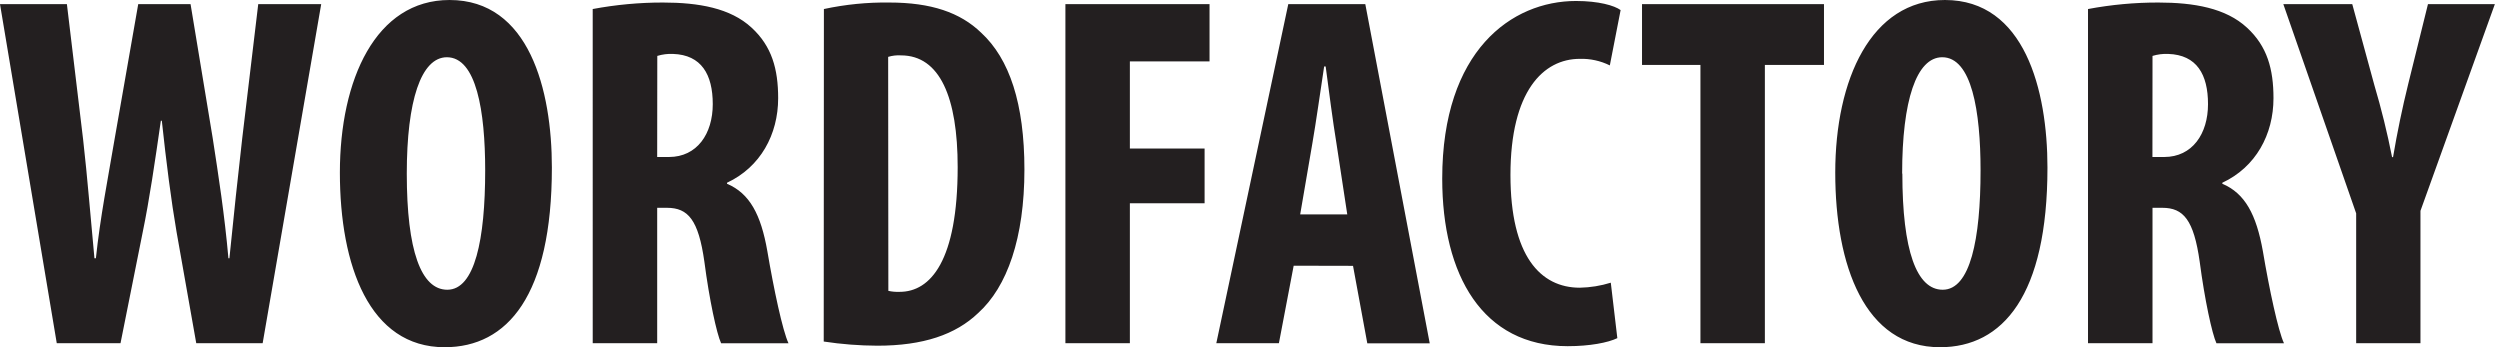 <svg width="288" height="40" viewBox="0 0 288 40" fill="none" xmlns="http://www.w3.org/2000/svg">
<g clip-path="url(#clip0_1989_61)">
<path d="M6.539 39.536L0 0.479H7.707L9.575 16.07C10.084 20.538 10.425 25 10.879 29.75H11.046C11.56 24.938 12.409 20.71 13.204 16.012L15.923 0.479H21.953L24.501 15.898C25.179 20.304 25.861 24.652 26.314 29.756H26.427C26.935 24.656 27.393 20.482 27.902 15.96L29.748 0.479H37.002L30.258 39.536H22.607L20.341 26.726C19.721 23.132 19.151 18.665 18.642 13.911H18.53C17.853 18.607 17.227 22.936 16.433 26.782L13.883 39.538L6.539 39.536ZM63.576 19.304C63.576 34.031 58.476 40 51.222 40C42.554 40 39.154 30.61 39.154 19.883C39.154 9.156 43.292 0 51.788 0C60.97 0 63.576 10.373 63.576 19.304ZM46.861 19.997C46.861 28.867 48.505 33.378 51.53 33.378C54.702 33.378 55.893 27.576 55.893 19.634C55.893 12.791 54.876 6.594 51.476 6.594C48.505 6.609 46.861 11.593 46.861 19.997ZM68.28 1.041C70.952 0.539 73.665 0.288 76.384 0.292C80.465 0.292 84.147 0.927 86.584 3.187C88.92 5.333 89.644 7.966 89.644 11.311C89.644 15.487 87.605 19.252 83.751 21.053V21.169C86.357 22.273 87.659 24.704 88.398 28.933C89.136 33.282 90.154 38.098 90.836 39.547H83.073C82.56 38.443 81.71 34.501 81.145 30.153C80.467 25.341 79.276 23.939 76.838 23.939H75.708V39.536H68.281L68.28 1.041ZM75.707 18.086H77.065C80.298 18.086 82.11 15.419 82.11 11.998C82.11 8.576 80.802 6.321 77.532 6.212C76.919 6.184 76.306 6.262 75.72 6.441L75.707 18.086ZM94.913 1.041C97.39 0.508 99.918 0.256 102.45 0.292C107.265 0.292 110.61 1.433 113.028 3.766C116.299 6.781 118.013 11.941 118.013 19.535C118.013 27.419 116.028 33.043 112.689 36.058C110.081 38.553 106.341 39.824 101.073 39.824C99.004 39.816 96.939 39.656 94.893 39.345L94.913 1.041ZM102.338 33.507C102.767 33.602 103.204 33.64 103.641 33.621C107.21 33.621 110.324 30.028 110.324 19.243C110.324 11.243 108.284 6.379 103.787 6.379C103.29 6.348 102.792 6.406 102.316 6.551L102.338 33.507ZM122.735 0.479H139.339V7.071H130.161V17.107H138.769V23.415H130.161V39.536H122.735V0.479ZM149.031 30.61L147.33 39.536H140.119L148.409 0.479H157.283L164.705 39.551H157.513L155.868 30.625L149.031 30.61ZM155.204 24.695L153.959 16.518C153.561 14.13 153.052 10.201 152.716 7.655H152.542C152.145 10.259 151.581 14.259 151.184 16.518L149.782 24.695H155.204ZM186.317 38.954C185.241 39.474 183.145 39.88 180.596 39.88C170.787 39.88 166.144 31.71 166.144 20.581C166.144 5.855 174.13 0.114 181.557 0.114C184.163 0.114 185.975 0.636 186.695 1.161L185.452 7.535C184.379 7.004 183.192 6.745 181.996 6.779C177.793 6.779 174.004 10.493 174.004 20.16C174.004 29.493 177.461 33.144 181.996 33.144C183.206 33.119 184.408 32.925 185.564 32.566L186.317 38.954ZM195.89 7.479H189.16V0.479H210.123V7.479H203.313V39.538H195.89V7.479ZM235.867 19.304C235.867 34.031 230.729 40 223.49 40C214.821 40 211.421 30.61 211.421 19.883C211.421 9.156 215.554 0 224.055 0C233.237 0 235.867 10.373 235.867 19.304ZM219.151 19.997C219.151 28.867 220.79 33.378 223.799 33.378C226.969 33.378 228.16 27.576 228.16 19.634C228.16 12.791 227.138 6.594 223.738 6.594C220.767 6.609 219.127 11.593 219.127 19.997H219.151ZM240.538 1.041C243.212 0.538 245.926 0.286 248.646 0.292C252.727 0.292 256.413 0.927 258.852 3.187C261.187 5.333 261.905 7.966 261.905 11.311C261.905 15.487 259.87 19.252 256.012 21.053V21.169C258.622 22.273 259.926 24.704 260.682 28.933C261.415 33.282 262.439 38.098 263.116 39.547H255.335C254.825 38.443 253.975 34.501 253.406 30.153C252.727 25.341 251.536 23.939 249.104 23.939H247.969V39.536H240.538V1.041ZM247.96 18.086H249.319C252.551 18.086 254.363 15.419 254.363 11.998C254.363 8.576 253.07 6.321 249.781 6.212C249.168 6.185 248.555 6.262 247.969 6.441L247.96 18.086ZM271.43 39.536V24.579L263.04 0.479H270.981L273.526 9.81C274.335 12.541 275.016 15.307 275.567 18.101H275.68C276.158 15.259 276.744 12.436 277.436 9.639L279.701 0.479H287.407L278.837 24.289V39.536H271.43Z" fill="#231F20"/>
</g>
<defs>
<clipPath id="clip0_1989_61">
<rect width="287.407" height="40" fill="white"/>
</clipPath>
</defs>
</svg>
